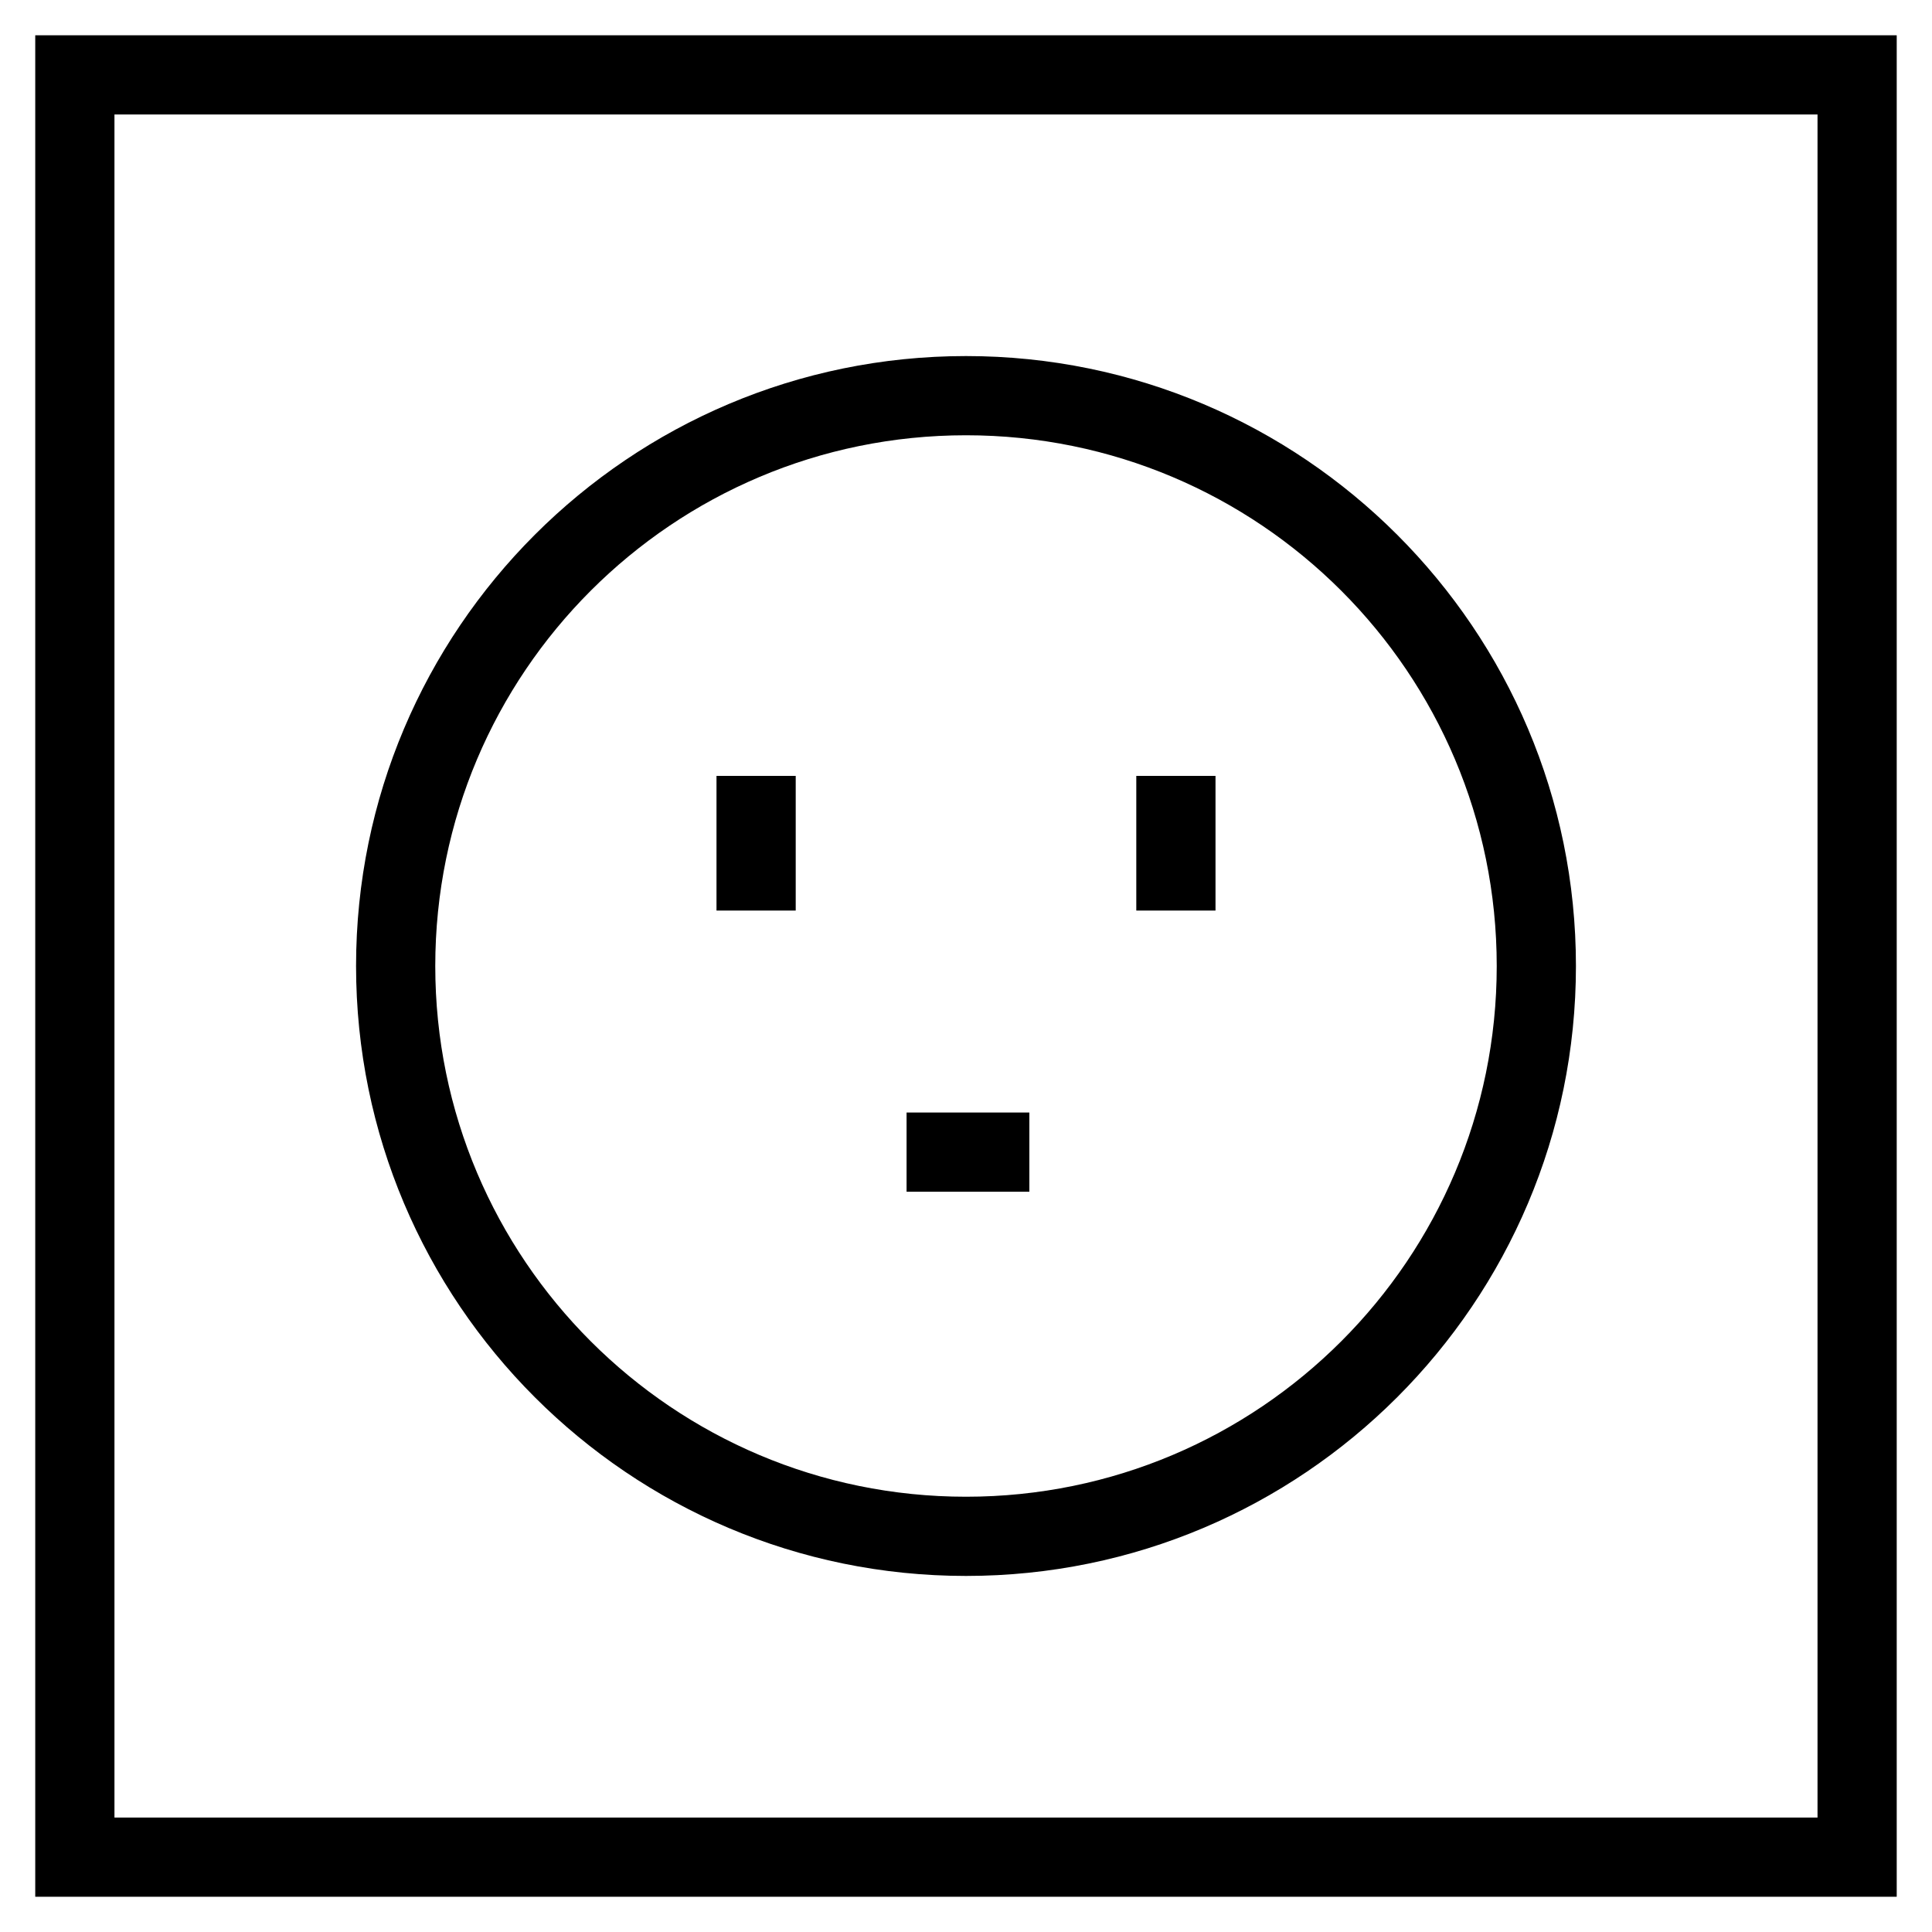 <?xml version="1.0" encoding="UTF-8"?>
<!-- Uploaded to: ICON Repo, www.iconrepo.com, Generator: ICON Repo Mixer Tools -->
<svg fill="#000000" width="800px" height="800px" version="1.1" viewBox="144 144 512 512" xmlns="http://www.w3.org/2000/svg">
 <g>
  <path d="m400 561.64c-89.215 0-161.64-72.422-161.64-161.64 0-89.215 72.422-161.64 161.64-161.64 89.215 0 161.64 72.422 161.64 161.64 0 89.215-72.422 161.64-161.64 161.64zm0-302.29c-77.672 0-140.65 62.977-140.65 140.65s62.977 140.65 140.65 140.65 140.65-62.977 140.65-140.65c-0.004-77.672-62.98-140.65-140.65-140.65z"/>
  <path d="m153.34 646.66v-493.31h493.31v493.31zm20.992-472.32v451.33h451.33v-451.33z"/>
  <path d="m333.88 349.62h20.992v35.688h-20.992z"/>
  <path d="m445.13 349.62h20.992v35.688h-20.992z"/>
  <path d="m384.25 438.83h32.539v20.992h-32.539z"/>
 </g>
</svg>